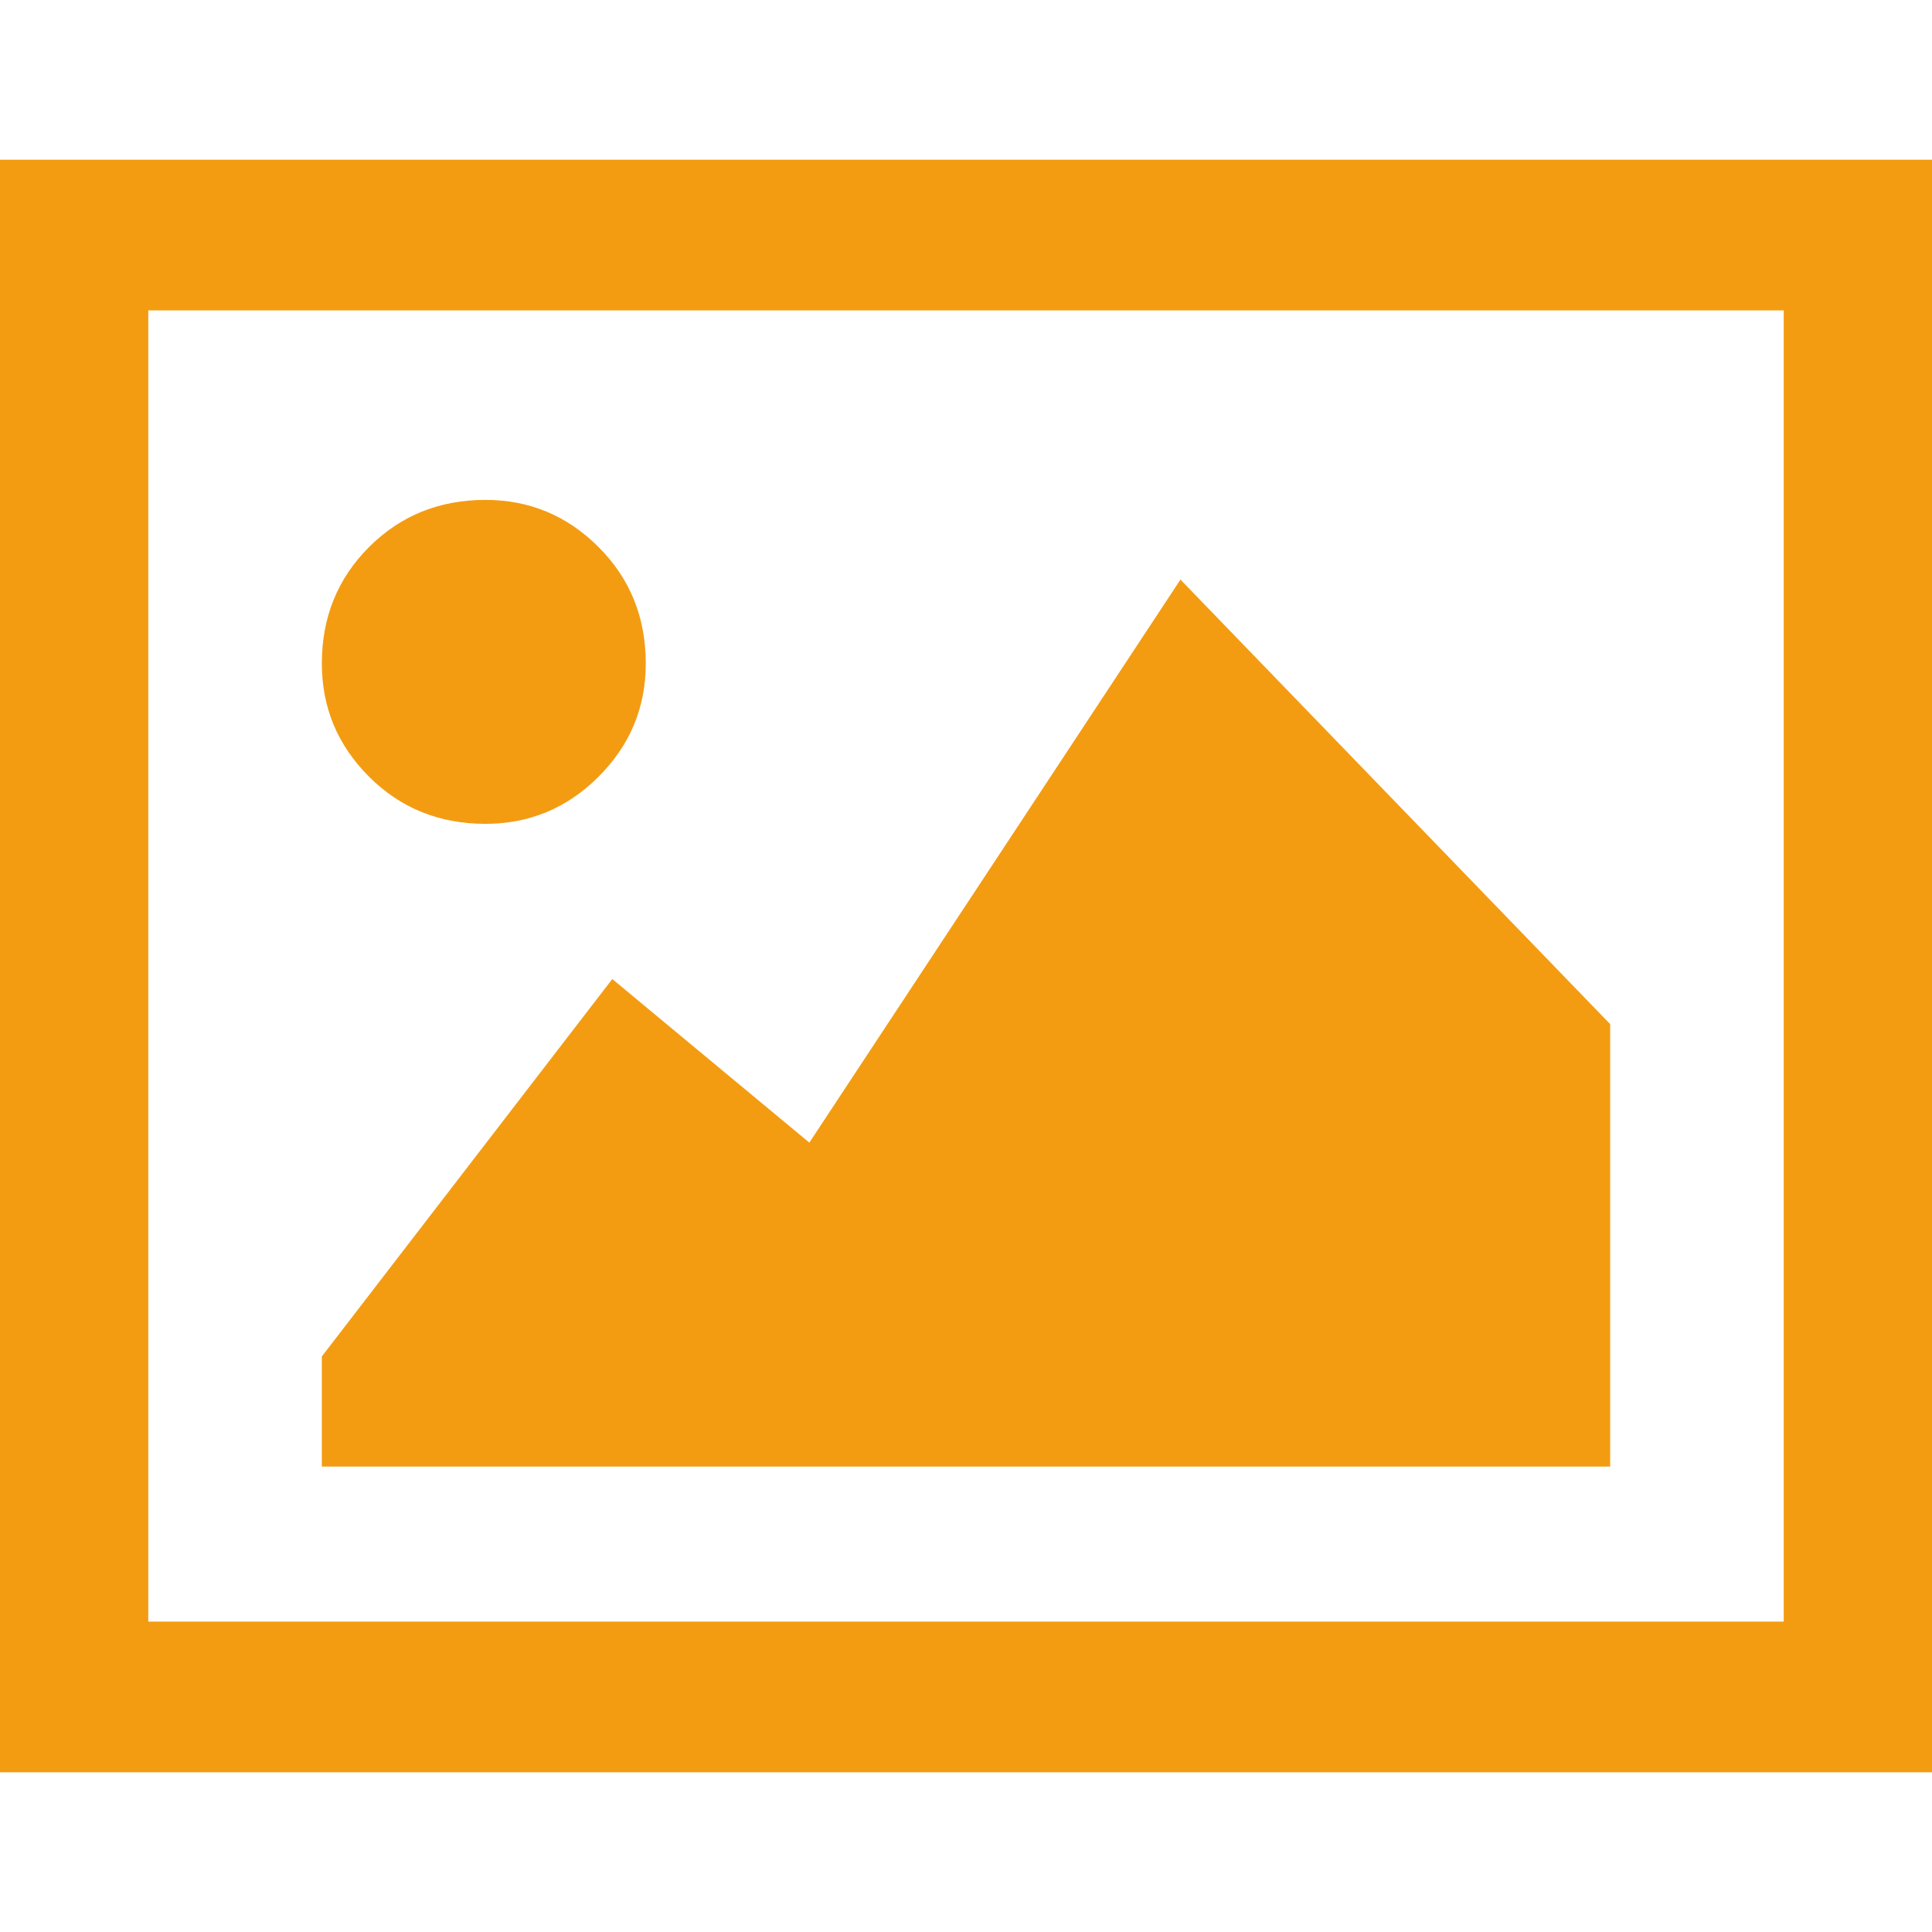 <svg version="1.2" xmlns="http://www.w3.org/2000/svg" width="1200" height="1200"><path fill-rule="evenodd" d="M1200 99.2v1001.6H0V99.2zm-1107.9 908h1015.8V192.8H92.1zm279.7-667.4q29.3 29.3 29.3 72.3 0 41-29.3 70.3-29.3 29.3-70.3 29.3-43 0-72.3-29.3-29.3-29.3-29.3-70.3 0-43 29.3-72.3 29.3-29.3 72.3-29.3 41 0 70.3 29.3zm628.3 296.3v274.8H199.9v-68.4l180.4-234.4 122.4 101.6L733.2 360z" style="fill:#f39c12"/></svg>